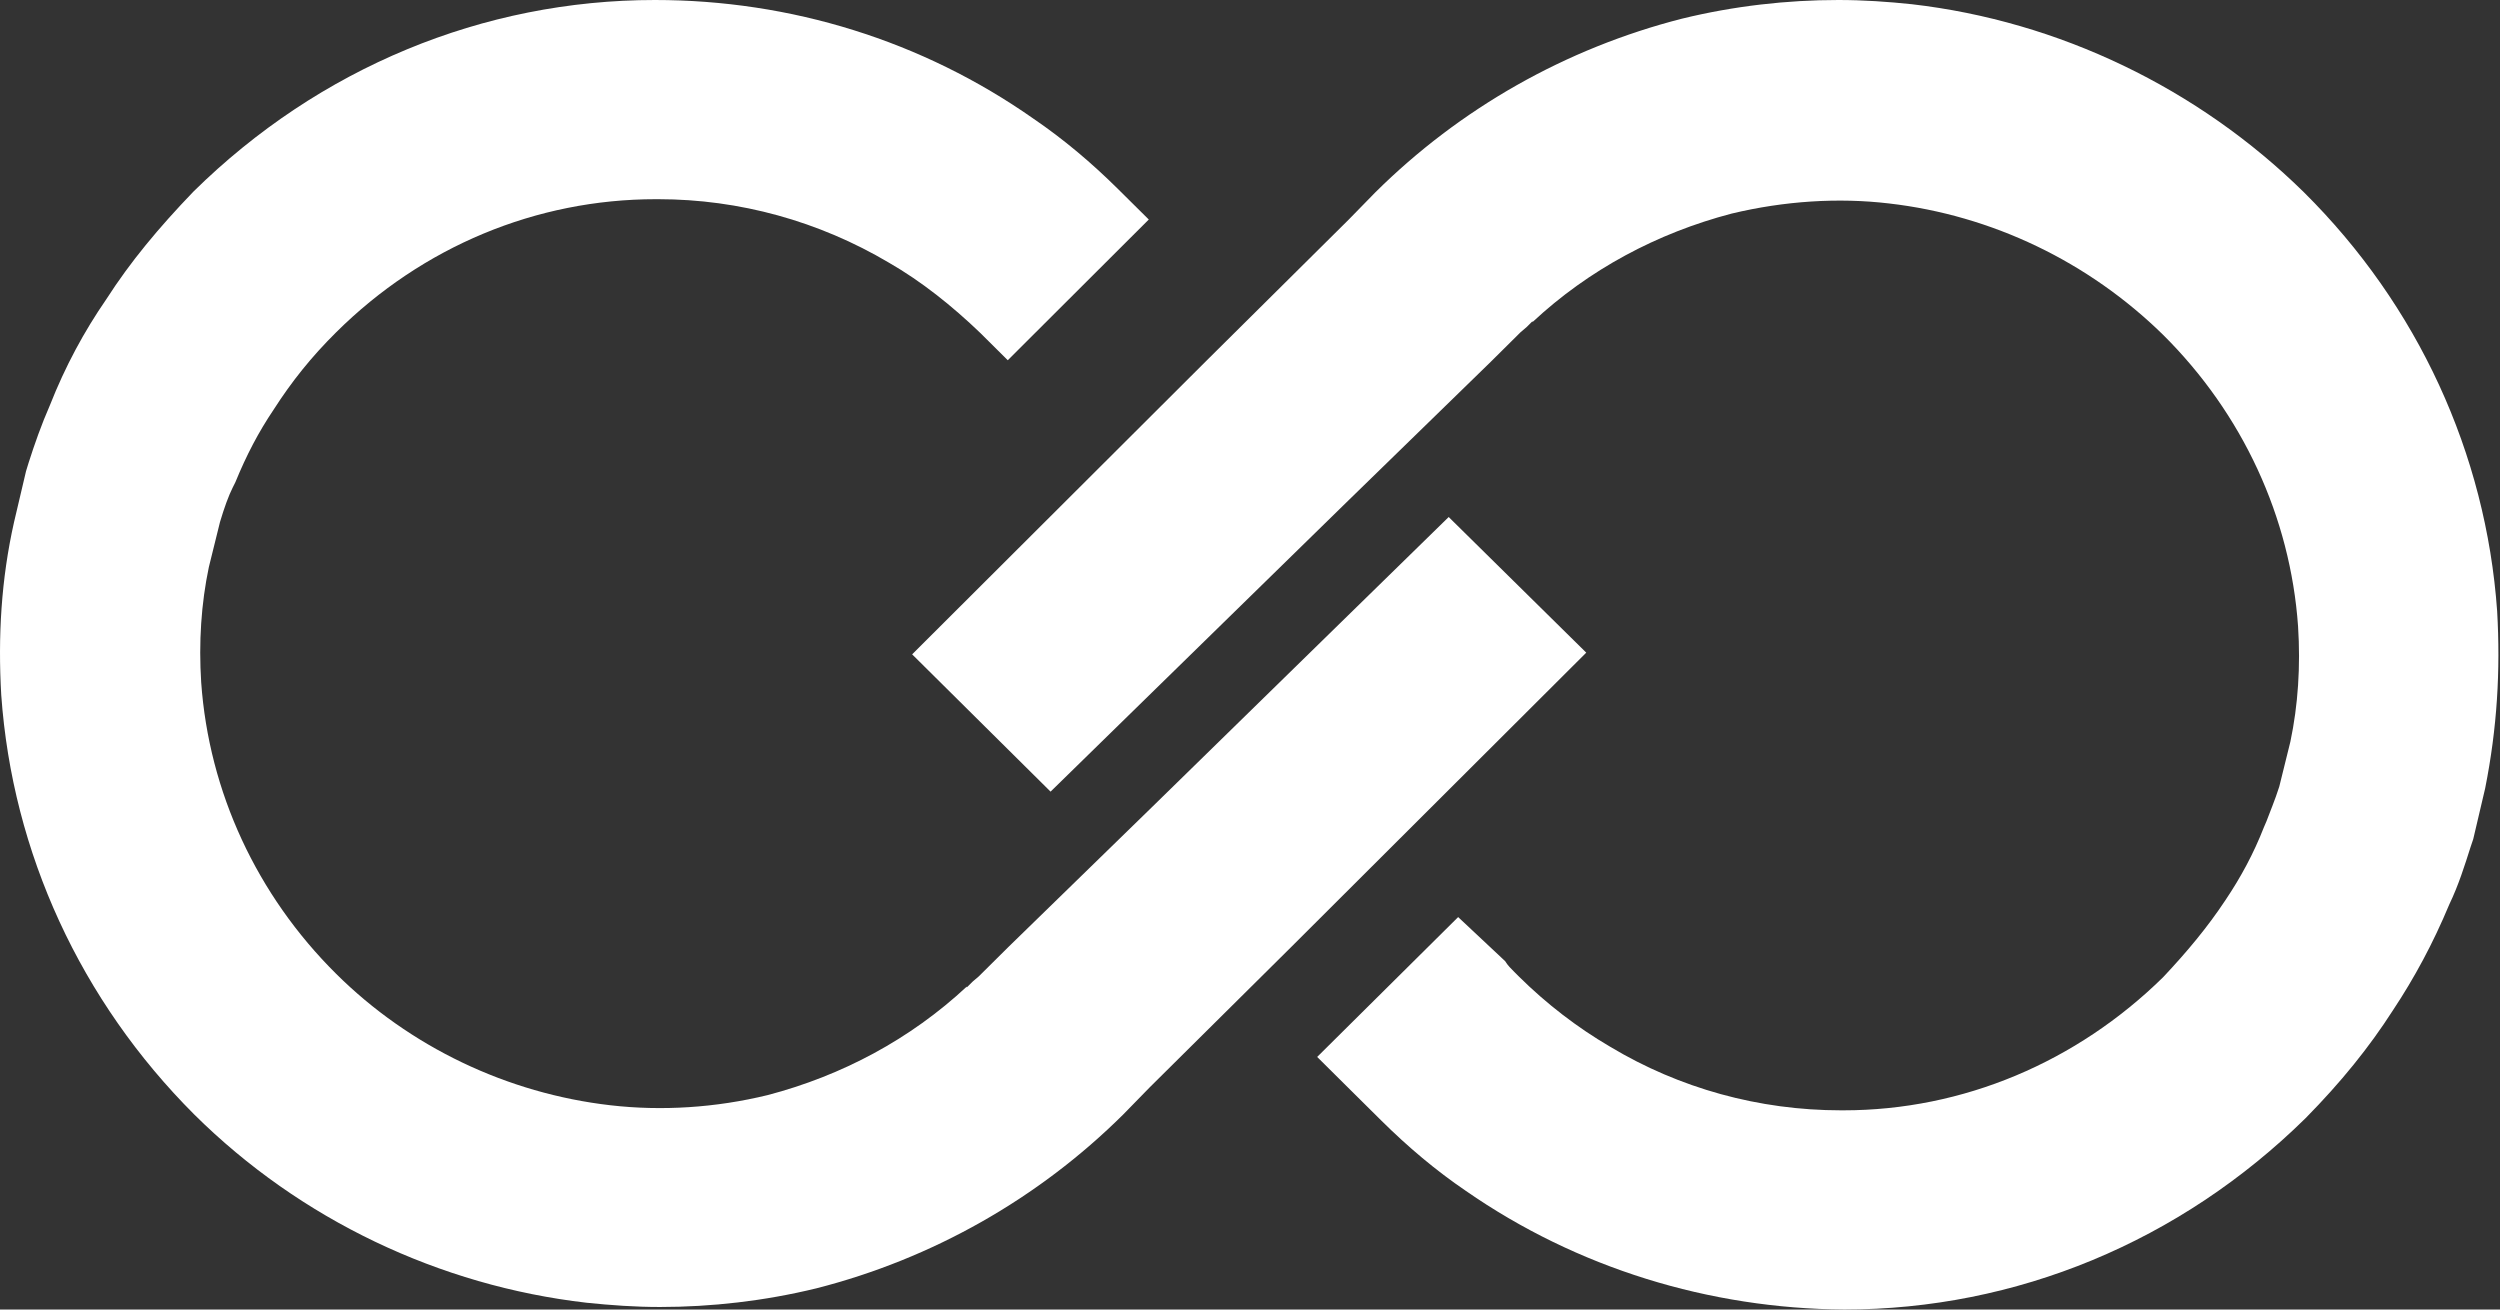 <svg width="84" height="44" viewBox="0 0 84 44" fill="none" xmlns="http://www.w3.org/2000/svg">
<rect x="0" y="0" width="84" height="44" fill="#333333" stroke="none"/>
<path d="M53.298 21.929L43.393 31.811L38.627 36.538L37.737 37.45C34.895 40.269 31.335 42.291 27.431 43.288C25.679 43.715 23.899 43.915 22.177 43.915C21.344 43.915 20.54 43.858 19.708 43.772C14.77 43.203 10.09 40.981 6.53 37.45C2.712 33.634 0.415 28.65 0.042 23.353C-0.073 21.388 0.042 19.451 0.472 17.543L0.874 15.834L0.961 15.55C1.161 14.923 1.391 14.268 1.678 13.613C2.195 12.303 2.827 11.135 3.573 10.053C4.377 8.8 5.324 7.661 6.501 6.436C10.722 2.278 16.234 0 22.005 0C26.569 0 30.991 1.367 34.723 3.987C35.728 4.671 36.675 5.468 37.565 6.351L38.599 7.376L33.861 12.104L32.943 11.192C31.995 10.281 30.962 9.455 29.871 8.828C27.517 7.433 24.847 6.693 22.119 6.693H22.033C18.014 6.693 14.195 8.287 11.296 11.164C10.463 11.99 9.803 12.816 9.2 13.755C8.683 14.524 8.281 15.293 7.908 16.204L7.822 16.375C7.679 16.66 7.535 17.059 7.391 17.543L7.018 19.052C6.76 20.277 6.674 21.587 6.76 22.926C7.018 26.599 8.626 30.074 11.296 32.722C13.765 35.172 17.038 36.738 20.512 37.137C22.234 37.336 24.043 37.222 25.794 36.795C28.292 36.14 30.589 34.915 32.483 33.15V33.178L32.684 32.979L32.885 32.808L33.89 31.811L38.685 27.14L48.676 17.372L53.298 21.929Z" fill="white"/>
<path d="M83.904 20.533C83.531 15.236 81.234 10.252 77.416 6.465C73.856 2.962 69.177 0.712 64.239 0.142C63.435 0.057 62.602 0 61.77 0C60.047 0 58.267 0.199 56.516 0.627C52.611 1.623 49.051 3.645 46.209 6.465L45.319 7.376L40.553 12.104L30.648 21.986L35.299 26.599L45.29 16.831L50.085 12.161L51.09 11.164L51.291 10.993L51.492 10.793V10.822C53.386 9.056 55.683 7.832 58.181 7.177C59.961 6.75 61.77 6.636 63.463 6.835C66.937 7.234 70.181 8.8 72.679 11.249C75.349 13.898 76.957 17.372 77.215 21.046C77.301 22.384 77.215 23.695 76.957 24.919L76.584 26.428C76.44 26.884 76.268 27.283 76.153 27.596L76.067 27.796C75.722 28.678 75.292 29.476 74.775 30.245C74.172 31.156 73.483 31.982 72.679 32.836C69.779 35.684 65.961 37.307 61.942 37.307H61.856C59.099 37.307 56.429 36.567 54.104 35.172C52.984 34.517 51.951 33.719 51.032 32.808L50.889 32.665C50.774 32.551 50.659 32.438 50.573 32.295L48.994 30.814L44.257 35.513L45.376 36.624L46.41 37.649C47.3 38.532 48.247 39.33 49.252 40.013C52.984 42.605 57.434 43.971 61.97 44C67.741 44 73.253 41.722 77.474 37.564C78.651 36.368 79.598 35.2 80.402 33.947C81.12 32.865 81.751 31.697 82.297 30.387C82.612 29.732 82.814 29.077 83.014 28.451L83.101 28.194L83.502 26.485C83.904 24.463 84.019 22.527 83.904 20.533Z" fill="white"/>
</svg>
